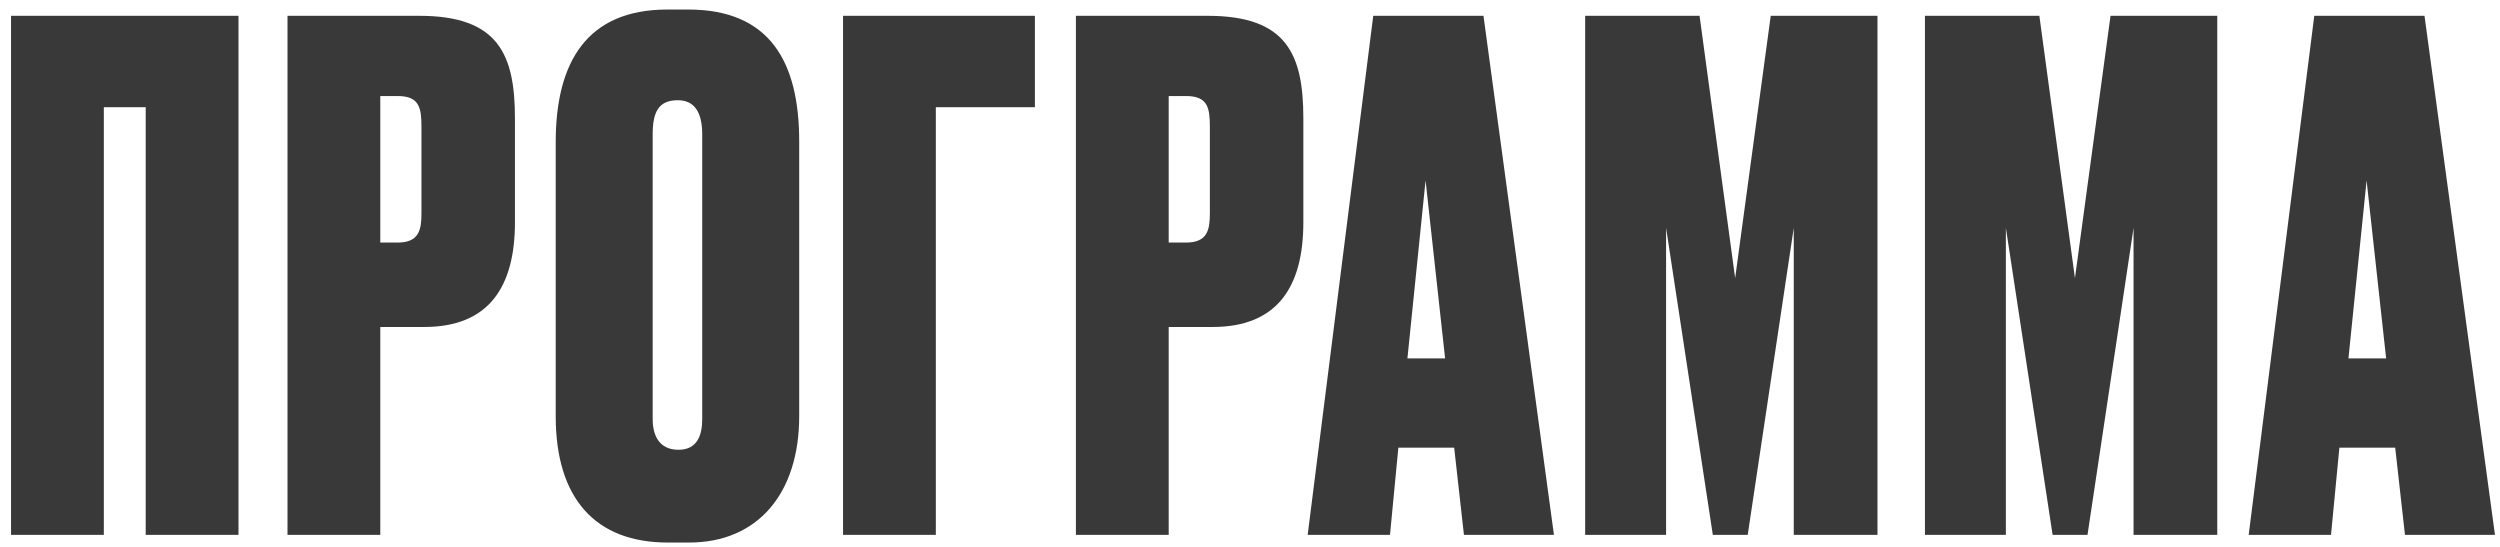 <?xml version="1.0" encoding="UTF-8"?> <svg xmlns="http://www.w3.org/2000/svg" width="215" height="47" viewBox="0 0 215 47" fill="none"> <path d="M0.95 46H8.93V9.22H12.53V46H20.51V1.36H0.95V46ZM36.485 28.12C42.065 28.12 44.285 24.64 44.285 19.12V10.18C44.285 4.66 42.845 1.36 36.065 1.36H24.725V46H32.705V28.12H36.485ZM32.705 8.26H34.205C36.065 8.26 36.245 9.28 36.245 10.9V18.34C36.245 19.72 36.065 20.86 34.205 20.86H32.705V8.26ZM68.731 12.16C68.731 5.32 66.21 0.82 59.191 0.82H57.391C50.49 0.82 47.791 5.32 47.791 12.22V35.8C47.791 42.82 51.151 46.66 57.45 46.66H59.251C65.251 46.66 68.731 42.34 68.731 35.8V12.16ZM60.391 36.04C60.391 37.42 59.971 38.68 58.35 38.68C56.67 38.68 56.13 37.42 56.13 36.04V11.56C56.13 9.58 56.67 8.62 58.291 8.62C59.67 8.62 60.391 9.58 60.391 11.56V36.04ZM72.502 46H80.482V9.22H89.002V1.36H72.502V46ZM104.288 28.12C109.868 28.12 112.088 24.64 112.088 19.12V10.18C112.088 4.66 110.648 1.36 103.868 1.36H92.528V46H100.508V28.12H104.288ZM100.508 8.26H102.008C103.868 8.26 104.048 9.28 104.048 10.9V18.34C104.048 19.72 103.868 20.86 102.008 20.86H100.508V8.26ZM125.899 46H133.639L127.579 1.36H118.099L112.459 46H119.539L120.259 38.5H125.059L125.899 46ZM122.599 15.52L124.279 30.82H121.039L122.599 15.52ZM136.323 46H143.283V19.6L147.303 46H150.303L154.263 19.6V46H161.463V1.36H152.283L149.223 23.92L146.163 1.36H136.323V46ZM165.545 46H172.505V19.6L176.525 46H179.525L183.485 19.6V46H190.685V1.36H181.505L178.445 23.92L175.385 1.36H165.545V46ZM206.827 46H214.567L208.507 1.36H199.027L193.387 46H200.467L201.187 38.5H205.987L206.827 46ZM203.527 15.52L205.207 30.82H201.967L203.527 15.52Z" fill="#393939"></path> </svg> 